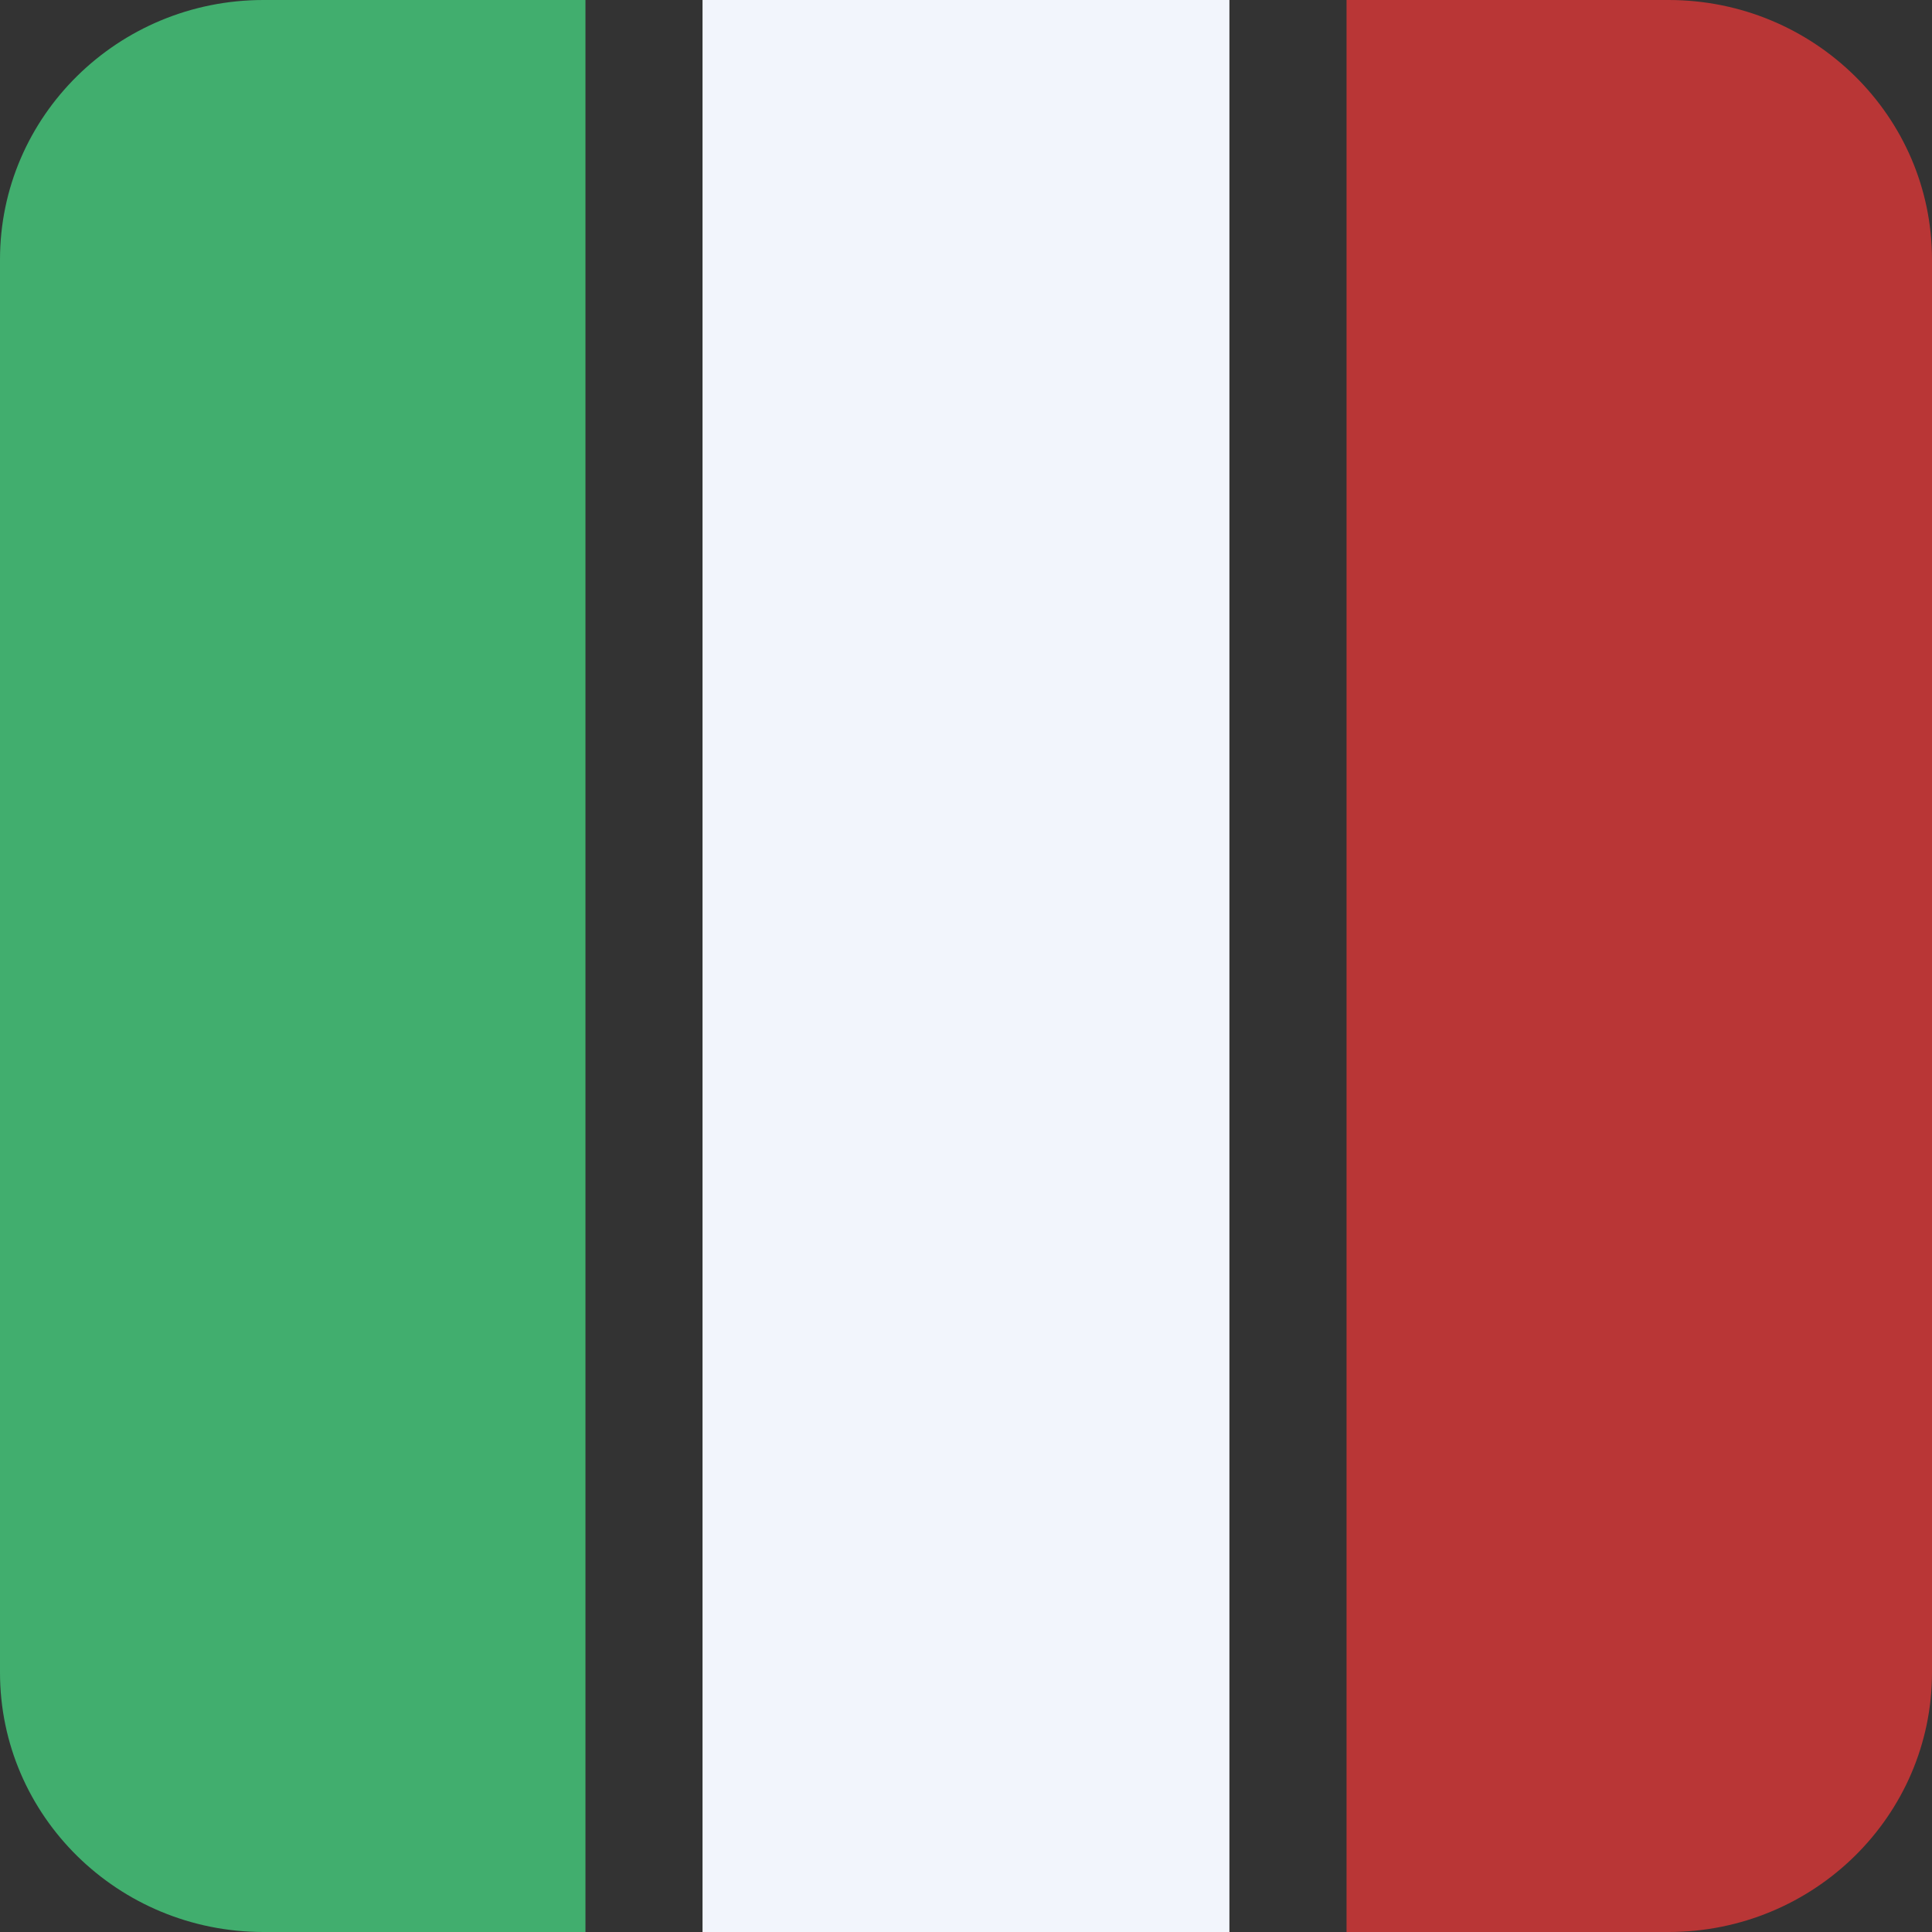 <svg width="35" height="35" viewBox="0 0 35 35" fill="none" xmlns="http://www.w3.org/2000/svg">
<rect x="0" y="0" width="35" height="35" fill="#333333" stroke="none"/>
<rect x="12.727" width="9.545" height="35" fill="#F2F5FC"/>
<path d="M24.394 35V0H30.227C32.863 0 35 2.105 35 4.701V30.299C35 32.895 32.863 35 30.227 35H24.394Z" fill="#B93636"/>
<path d="M10.606 0V35H4.773C2.137 35 -2.30438e-07 32.895 0 30.299L2.27167e-06 4.701C2.50211e-06 2.105 2.137 -2.26999e-07 4.773 0H10.606Z" fill="#41AE6E"/>
</svg>
